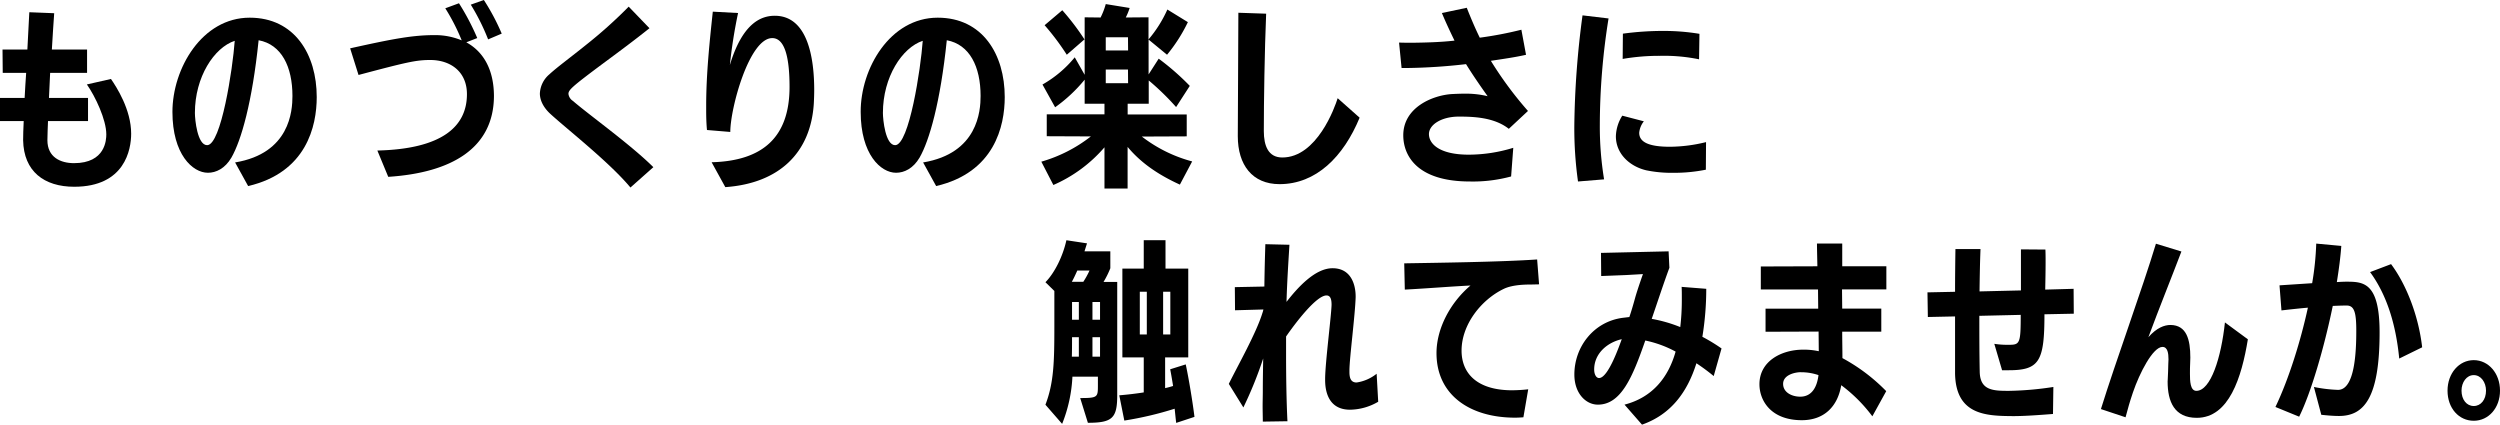 <svg xmlns="http://www.w3.org/2000/svg" viewBox="0 0 913.4 155.15"><g id="レイヤー_2" data-name="レイヤー 2"><g id="recruit_contact" data-name="recruit,contact"><path d="M17.54,44.23c-.07,2.06-.22,5-.22,7,0,6.25,4.83,8.38,9.73,8.38,11.5,0,11.79-8.59,11.79-10.51,0-5.39-4.05-13.92-7.1-18.25l8.8-2c2,2.91,7.38,11.14,7.38,20,0,5.75-2.27,19.38-20.8,19.38-11,0-18.46-5.61-18.67-17,0-1.49.07-4.33.21-7H0V35.78H9c.14-2.91.35-6.1.56-9.16H1L.92,18.1H10l.71-13.63,9.09.36c-.21,3.26-.57,8-.85,13.27H31.81v8.52H18.32l-.43,9.16H32.16v8.45Z"/><path d="M85.9,59.35c20-3.33,20.95-18.81,20.95-24.28,0-10.72-4-18.81-12.36-20.37-2.34,22.79-6.39,36.7-9.94,42.88-2.34,4-5.61,5.54-8.59,5.54C70.35,63.12,63,56.37,63,40.9,63,25,73.83,6.46,91.23,6.46c16.4,0,24.49,13.42,24.49,29,0,10.65-3.76,27.55-25.06,32.52ZM71.21,41.25c0,2.49.92,11.79,4.47,11.79,5.11,0,9.37-28,10.08-38.13C78.23,17.39,71.21,28.12,71.21,41.25Z"/><path d="M137.87,55c23.57-.56,32.73-8.73,32.73-20.59,0-8.23-6-12.49-13.41-12.49-5.19,0-8.52.78-26.2,5.47l-3.06-9.73c15.62-3.48,22.86-4.83,30.82-4.83a25.27,25.27,0,0,1,9.94,1.92,74,74,0,0,0-6-11.72l5-1.84a87.4,87.4,0,0,1,6.68,12.71l-4,1.56C176.85,19,180.4,25.7,180.47,34.93c0,19.31-15.62,28.19-38.62,29.68Zm40.47-40.61A78.33,78.33,0,0,0,172,1.7L176.78,0a80.38,80.38,0,0,1,6.53,12.28Z"/><path d="M230.34,68.51c-7.67-9.23-23.15-21.3-29.26-26.9-2.48-2.28-3.83-4.9-3.83-7.46a9.72,9.72,0,0,1,3.48-7c2.84-2.63,8-6.39,13.35-10.72a169.36,169.36,0,0,0,15.62-14l7.59,7.88c-5.39,4.33-11.92,9.16-17.68,13.42-10.72,8-11.92,9.16-11.92,10.58a3.54,3.54,0,0,0,1.63,2.56c5.75,5,21.16,16,29.39,24.21Z"/><path d="M260,59.28c18.6-.49,28.47-9.08,28.47-27.54,0-9.73-1.42-17.82-6.32-17.82-8.38,0-15.33,25.56-15.33,34.29l-8.52-.71c-.22-2.27-.29-4.76-.29-7.24V38.48c0-11.5,1.28-23.57,2.42-34.22l9.23.5a186.9,186.9,0,0,0-3,19c4.48-14.83,11-18,16.41-18,12.21,0,14.41,15.83,14.41,27.12,0,1.78-.07,3.41-.14,4.83C296.25,56,284.47,67,265,68.37Z"/><path d="M337.27,59.35c20-3.33,21-18.81,21-24.28,0-10.72-4-18.81-12.35-20.37-2.35,22.79-6.39,36.7-9.94,42.88-2.35,4-5.61,5.54-8.6,5.54-5.6,0-12.92-6.75-12.92-22.22C314.41,25,325.2,6.46,342.6,6.46c16.4,0,24.49,13.42,24.49,29,0,10.65-3.76,27.55-25.06,32.52Zm-14.69-18.1c0,2.49.92,11.79,4.47,11.79,5.11,0,9.37-28,10.08-38.13C329.61,17.39,322.58,28.12,322.58,41.25Z"/><path d="M431.08,67.45c-7.17-3.27-13.92-7.53-19.1-13.78v15.2h-8.45V53.82a52,52,0,0,1-18.67,13.77l-4.4-8.52a53.34,53.34,0,0,0,18.1-9.23l-16.12-.07v-8h21.09V37.91h-7.24v-8.8A55.09,55.09,0,0,1,385.5,39.19l-4.62-8.31a41.75,41.75,0,0,0,11.79-9.94l3.62,6.39v-21l5.82.07A26.34,26.34,0,0,0,404,1.49l8.73,1.42a22.21,22.21,0,0,1-1.42,3.48l8.31-.07v8.09a45.18,45.18,0,0,0,6.89-10.93L434,8.09A58,58,0,0,1,426.39,20l-6.74-5.54V27.19l3.69-5.75a91.67,91.67,0,0,1,11.36,9.94l-5,7.74a94.07,94.07,0,0,0-10-9.73v8.52H412v3.91h21.58v8l-16.4.07a52,52,0,0,0,18.39,9.09ZM389.76,20a90.34,90.34,0,0,0-8.1-10.79l6.46-5.47a90.06,90.06,0,0,1,8.1,10.65Zm22.36-6.39H404v4.83h8.16Zm0,11.79H404v5h8.16Z"/><path d="M496.75,43c-5.89,14.27-15.9,24.28-29.25,24.28-9.94,0-15.26-7-15.26-17.54,0-11.64.21-31.17.21-45.08L462.6,5c-.57,13.63-.85,32.16-.85,42.88,0,5.4,1.63,9.66,6.75,9.66,12.7,0,19.24-18.46,20.23-21.66Z"/><path d="M552.1,64.47a53.44,53.44,0,0,1-15.05,1.84c-19.38,0-24.35-9.51-24.35-16.89,0-10.16,10.72-14.63,17.82-15.06,1.56-.07,3.05-.14,4.54-.14a34.25,34.25,0,0,1,8.45.92c-2.41-3.4-5.25-7.45-7.88-11.71A207.82,207.82,0,0,1,514,24.85h-1.92l-.92-9.3c1.7.07,3.33.07,5,.07,5.11-.07,10.15-.21,15.26-.78-1.49-3.05-3.19-6.67-4.61-10.08l9.09-1.92c1.35,3.41,2.91,7.17,4.75,10.93a137.35,137.35,0,0,0,15.2-2.91l1.7,9.16c-4.05.92-8.16,1.49-12.85,2.2a134,134,0,0,0,13.56,18.32l-7,6.53c-5.46-4.33-13.35-4.47-18.46-4.47-6.25.07-10.72,3-10.72,6.39s3.55,7.52,14.56,7.52A55.37,55.37,0,0,0,552.89,54Z"/><path d="M576.54,66.31a140.31,140.31,0,0,1-1.35-20.16,325.63,325.63,0,0,1,3-40.54l9.51,1.13a247.84,247.84,0,0,0-3.19,38.91,119.27,119.27,0,0,0,1.56,19.88ZM623.25,62a58.76,58.76,0,0,1-12,1.14,46,46,0,0,1-9.79-.92c-6-1.42-11.08-6-11.08-12.43a14.76,14.76,0,0,1,2.34-7.53l7.88,2.06a7.9,7.9,0,0,0-1.7,4.19c0,3.2,3.05,5.11,11.22,5.11a56.15,56.15,0,0,0,13.2-1.7Zm-2.48-40.33a63.38,63.38,0,0,0-14.27-1.27,78.38,78.38,0,0,0-13.64,1.13l.08-9.23a108.84,108.84,0,0,1,14.83-1,79.37,79.37,0,0,1,13.14,1.06Z"/><path d="M394.66,145.43c6.25,0,6.47-.29,6.47-4.34v-3.47h-9.31a53,53,0,0,1-3.76,17.25l-6.1-7c3.05-7.95,3.26-15.48,3.26-28.54V106.31l-3.26-3.2c3.33-3.34,6.39-9.51,7.66-15.34l7.53,1.14-.92,2.91h9.44V98a32.88,32.88,0,0,1-2.48,5h5v41.39c0,8.38-1.77,10.08-10.72,10.08ZM393.6,98.85c-.64,1.42-1.28,2.84-2,4.12h4.19a29.75,29.75,0,0,0,2.27-4.12Zm.57,24.35h-2.49c0,2.63,0,5-.07,7.1h2.56Zm0-12.85h-2.49v6.46h2.49Zm7.74,0h-2.77v6.46h2.77Zm0,12.85h-2.77v7.1h2.77Zm27.83,31.31c-.21-1.56-.36-3.33-.57-5.18a125.18,125.18,0,0,1-18.39,4.33l-1.84-9.23c2.62-.21,5.82-.57,8.94-1.06V130.59h-7.81V98.14h7.81V87.77h7.95V98.14h8.31v32.45h-8.45V141.8c1-.21,2-.49,2.91-.78-.35-2.2-.71-4.33-1.06-6.1l5.68-1.78c1.2,5.54,2.62,14.42,3.19,19.17ZM419,106.59h-2.56v15.62H419Zm8.59,0h-2.63v15.62h2.63Z"/><path d="M503.54,146.78a20.83,20.83,0,0,1-10.3,2.91c-8.52,0-9.09-7.89-9.09-10.87v-.57c.07-6,2.2-22.43,2.35-26.83,0-1.49-.15-3.48-1.85-3.48-3.69,0-11.22,9.87-14.77,15v6.67c0,8.24.14,17.19.5,24.29l-9,.14c0-1.92-.07-3.76-.07-5.61s.07-3.76.07-5.61c0-3.83.07-7.74.14-11.86a143.29,143.29,0,0,1-7.24,17.9l-5.32-8.6c3.12-6.39,10-18.46,12.28-25.91a8.7,8.7,0,0,0,.35-1.28l-10.36.29-.07-8.45,10.79-.22c.07-5.75.21-10.72.36-15.47l8.8.21c-.36,6-.85,13.2-1.07,20.87C474.07,105.1,480.46,98,486.85,98c7.1,0,8.45,6.53,8.45,10.29v.29c-.21,6.67-2.2,21.87-2.27,26.55v.71c0,2,.35,3.91,2.62,3.91a15.31,15.31,0,0,0,7.32-3.2Z"/><path d="M556.59,152.46c-.92.07-2,.14-3,.14-16.75,0-28.75-8.45-28.75-23.57,0-9.09,5.11-18.54,12.42-24.71-6.18.28-16.83,1.13-24,1.49l-.21-9.59c11.57-.21,34.93-.49,48.56-1.42l.71,9.09-3.05.07c-1.56,0-6.53,0-9.8,1.56-8.37,4-15.47,13.14-15.47,22.58,0,8.17,5.46,14.27,17.82,14.49a54.07,54.07,0,0,0,6.53-.36Z"/><path d="M626.12,137.4a73.89,73.89,0,0,0-6.32-4.68c-3.34,10.65-9.38,18.74-19.88,22.43l-6.39-7.31c10.15-2.63,16-9.87,18.67-19.38a40.24,40.24,0,0,0-11.08-4.05c-4.68,13.49-8.87,23.43-17.32,23.43-4.4,0-8.59-4.12-8.59-11,0-10.15,7.1-19.38,17.75-20.73l2.34-.28c.64-1.85,1.42-4.47,2.06-6.82.92-3.33,2.91-8.87,2.91-8.87l-6.1.35-9.16.36-.07-8.45,24.7-.57.29,6c-2.13,5.75-4.26,12.28-6.46,18.67a52.1,52.1,0,0,1,10.43,3,83.56,83.56,0,0,0,.57-9.58v-1.42c0-1.21,0-2.49-.07-3.69l9,.71a109.24,109.24,0,0,1-1.42,17.53,65.71,65.71,0,0,1,7,4.26ZM582.45,135c0,1.84.78,3.12,1.78,3.12,3.4,0,7.52-12.14,8.3-14.2C587.21,125.12,582.45,129.17,582.45,135Z"/><path d="M684.08,152.1a55.19,55.19,0,0,0-11.36-11.36c-1.35,7.95-6.39,12.78-14.41,12.78-11.29,0-15.48-7.17-15.48-13.14,0-8.37,7.95-12.63,16-12.63a25.82,25.82,0,0,1,5.68.57l-.07-7.18-19.38.07v-8.44h19.24l-.07-7H643.33V97.36L664,97.29c-.07-3.62-.15-6.6-.15-8.31h9.23v8.31h16.12v8.45H673l.07,7h14.28v8.44H673.07c0,3.2.08,6.68.08,9.66a66.23,66.23,0,0,1,16,12.07Zm-26-16.12c-2.48,0-6.6,1.07-6.6,4.26s3.27,4.69,6.25,4.69c4.4,0,6.18-3.76,6.67-7.88A19.51,19.51,0,0,0,658.09,136Z"/><path d="M750.08,151.25c-5.47.42-10.37.78-14.63.78-9.79-.07-20.87-.36-21.15-15.55V115.61l-9.94.21-.14-9,10.08-.21c0-5.54.07-10.93.14-15.62h9.16c-.21,5.18-.29,10.44-.36,15.48l15.13-.36v-15l8.94.07c.07,1.49.07,3,.07,4.55,0,3.33-.07,6.74-.14,10.08l10.37-.29.07,9.09-10.72.22c0,17.18-1.85,20.44-13.07,20.44h-2.41l-2.84-9.65a31.37,31.37,0,0,0,5.54.35c3.83,0,4.11-.71,4.11-10.93l-15.12.35c0,6.75,0,13.56.14,20.31.08,7,4.9,7.1,10.72,7.1a116.41,116.41,0,0,0,16.19-1.42Z"/><path d="M792,138.75c.07-2,.21-3.9.21-5.82,0-.5.07-1.06.07-1.63,0-2.13-.28-4.55-2.2-4.55-3.48,0-8.38,9.52-10.79,16.62-1.35,4-1.71,5.46-2.7,9.09l-9-3c5.4-17.39,15.2-44.16,20.1-60.42L797,91.89c-3.55,9.37-8,20.31-12.07,31.31,3.05-3.48,5.89-4.47,8.09-4.47,5.89.07,7.24,5.33,7.24,11.93,0,.71-.07,1.42-.07,2.2-.07,1.06-.07,2.41-.07,3.69,0,2.56.07,6.25,2.34,6.25,5.26,0,9.09-12.21,10.44-25l8.38,6.17c-2.27,13.92-6.89,28.69-18.67,28.69-8.17,0-10.65-5.89-10.65-13.28Z"/><path d="M845.41,141.38a51.83,51.83,0,0,0,8.81,1.06c6.17,0,6.67-14,6.67-21.58,0-6.46-.64-9.23-3.48-9.23-2.06,0-3.12.07-5.11.14-3.13,15.2-7.95,31.74-12.28,40.47l-8.67-3.55c5-10.44,9.3-24.49,11.86-36.28-3.34.29-6.46.64-9.66,1l-.71-9.16,11.93-.78A105.39,105.39,0,0,0,846.26,89l9.16.85c-.28,3.91-.85,8.38-1.63,13.21,1.28-.07,2.34-.14,3.41-.14,6.24,0,12.21.14,12.21,18.53,0,23.92-5.68,30.53-14.84,30.53-2.06,0-4.33-.21-6.46-.43ZM876.58,131c-1.21-12.49-4.54-23.28-10.65-31.59l7.67-2.91c5.68,7.59,10.08,19.1,11.36,30.39Z"/><path d="M894.23,142.73c0-6.32,4.19-11.15,9.58-11.15s9.59,4.83,9.59,11.15-4.19,11-9.59,11S894.23,149.19,894.23,142.73Zm14.06,0c0-3.06-1.85-5.68-4.48-5.68s-4.47,2.62-4.47,5.68c0,3.26,1.85,5.61,4.47,5.61S908.29,146,908.29,142.73Z"/></g></g></svg>